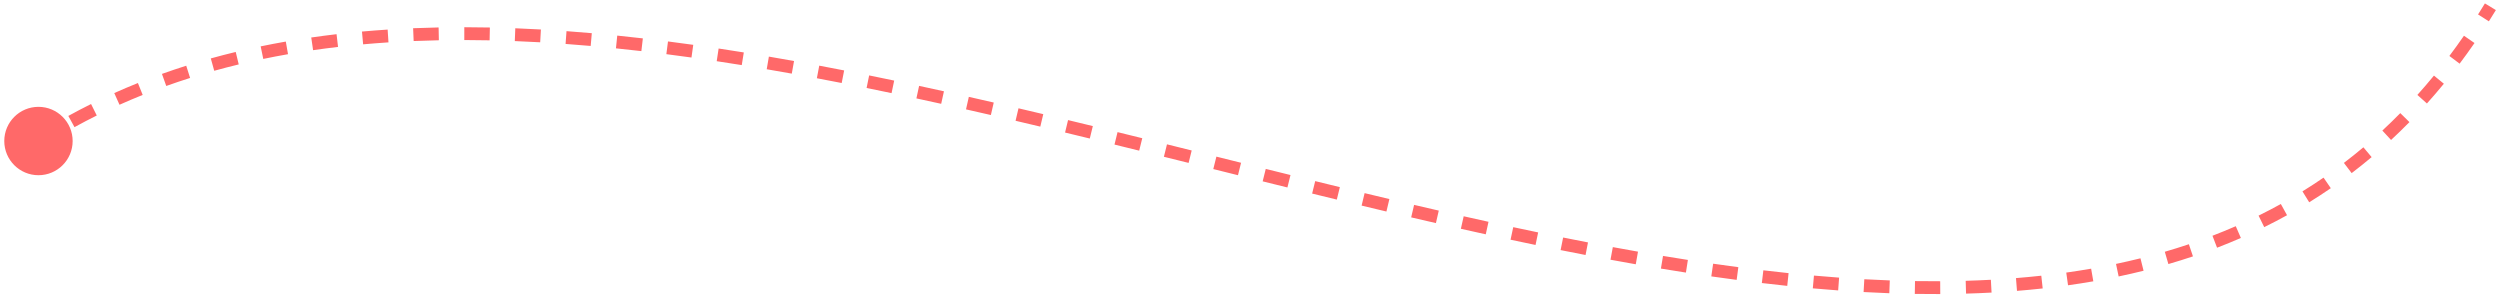 <svg width="390" height="46" viewBox="0 0 390 46" fill="none" xmlns="http://www.w3.org/2000/svg">
<path d="M0.667 22C0.667 24.945 3.054 27.333 6 27.333C8.946 27.333 11.333 24.945 11.333 22C11.333 19.055 8.946 16.667 6 16.667C3.054 16.667 0.667 19.055 0.667 22ZM6.536 22.844C7.093 22.491 7.652 22.144 8.215 21.803L7.179 20.092C6.604 20.44 6.033 20.795 5.464 21.156L6.536 22.844ZM11.623 19.835C12.77 19.204 13.927 18.599 15.096 18.017L14.205 16.227C13.012 16.82 11.83 17.439 10.659 18.083L11.623 19.835ZM18.642 16.342C19.837 15.806 21.043 15.295 22.259 14.807L21.513 12.951C20.273 13.448 19.044 13.97 17.825 14.517L18.642 16.342ZM25.936 13.412C27.166 12.972 28.406 12.554 29.655 12.159L29.051 10.252C27.779 10.655 26.516 11.08 25.263 11.528L25.936 13.412ZM33.42 11.041C34.685 10.689 35.959 10.359 37.242 10.05L36.773 8.105C35.468 8.42 34.172 8.756 32.885 9.114L33.42 11.041ZM41.07 9.192C42.349 8.927 43.636 8.681 44.931 8.454L44.586 6.484C43.271 6.714 41.964 6.964 40.664 7.233L41.07 9.192ZM48.842 7.829C50.132 7.642 51.429 7.473 52.734 7.32L52.503 5.334C51.179 5.488 49.864 5.66 48.555 5.849L48.842 7.829ZM56.647 6.916C57.958 6.798 59.277 6.696 60.602 6.61L60.472 4.615C59.131 4.702 57.796 4.805 56.467 4.924L56.647 6.916ZM64.53 6.402C65.835 6.348 67.145 6.308 68.462 6.282L68.423 4.282C67.092 4.308 65.767 4.349 64.447 4.403L64.53 6.402ZM72.43 6.246C73.741 6.248 75.057 6.263 76.379 6.291L76.421 4.291C75.086 4.263 73.757 4.248 72.433 4.246L72.43 6.246ZM80.309 6.409C81.624 6.46 82.945 6.523 84.27 6.598L84.382 4.601C83.046 4.526 81.714 4.462 80.387 4.41L80.309 6.409ZM88.23 6.854C89.531 6.948 90.837 7.053 92.147 7.168L92.321 5.176C91.002 5.06 89.686 4.954 88.375 4.859L88.23 6.854ZM96.088 7.542C97.406 7.677 98.728 7.821 100.054 7.974L100.284 5.987C98.949 5.833 97.618 5.688 96.291 5.553L96.088 7.542ZM103.952 8.449C105.255 8.616 106.561 8.791 107.87 8.974L108.147 6.993C106.83 6.809 105.516 6.633 104.206 6.465L103.952 8.449ZM111.807 9.546C113.107 9.742 114.41 9.945 115.715 10.156L116.033 8.181C114.721 7.97 113.412 7.765 112.105 7.568L111.807 9.546ZM119.609 10.802C120.909 11.024 122.212 11.252 123.518 11.487L123.871 9.519C122.56 9.283 121.252 9.053 119.945 8.83L119.609 10.802ZM127.432 12.207C128.721 12.449 130.011 12.697 131.304 12.95L131.688 10.987C130.391 10.733 129.095 10.485 127.802 10.241L127.432 12.207ZM135.189 13.725C136.485 13.988 137.784 14.255 139.084 14.528L139.494 12.57C138.19 12.297 136.887 12.028 135.586 11.764L135.189 13.725ZM142.959 15.351C144.246 15.629 145.534 15.91 146.824 16.195L147.256 14.242C145.962 13.956 144.671 13.674 143.38 13.396L142.959 15.351ZM150.697 17.061C151.989 17.352 153.282 17.647 154.575 17.945L155.024 15.996C153.728 15.698 152.433 15.402 151.138 15.11L150.697 17.061ZM158.429 18.841C159.714 19.142 161 19.446 162.287 19.752L162.75 17.807C161.461 17.5 160.173 17.196 158.885 16.894L158.429 18.841ZM166.15 20.677C167.435 20.987 168.722 21.298 170.008 21.611L170.481 19.668C169.193 19.355 167.905 19.043 166.618 18.733L166.15 20.677ZM173.86 22.553C175.144 22.868 176.429 23.185 177.713 23.502L178.193 21.56C176.908 21.243 175.622 20.926 174.337 20.611L173.86 22.553ZM181.567 24.456C182.852 24.775 184.136 25.095 185.421 25.414L185.904 23.474C184.619 23.154 183.334 22.834 182.049 22.515L181.567 24.456ZM189.274 26.374C190.557 26.694 191.841 27.013 193.124 27.333L193.607 25.392C192.324 25.073 191.041 24.753 189.757 24.433L189.274 26.374ZM196.976 28.29C198.264 28.61 199.551 28.929 200.837 29.246L201.317 27.305C200.031 26.987 198.745 26.669 197.458 26.349L196.976 28.29ZM204.693 30.196C205.978 30.511 207.261 30.825 208.543 31.137L209.016 29.193C207.735 28.882 206.453 28.568 205.17 28.253L204.693 30.196ZM212.411 32.072C213.702 32.383 214.993 32.692 216.282 32.998L216.744 31.052C215.457 30.747 214.169 30.438 212.879 30.128L212.411 32.072ZM220.143 33.909C221.431 34.21 222.717 34.508 224.002 34.803L224.45 32.854C223.168 32.56 221.884 32.262 220.599 31.961L220.143 33.909ZM227.896 35.689C229.192 35.981 230.486 36.269 231.778 36.553L232.207 34.6C230.919 34.317 229.628 34.029 228.335 33.738L227.896 35.689ZM235.646 37.393C236.948 37.672 238.248 37.946 239.545 38.215L239.951 36.257C238.659 35.989 237.363 35.715 236.065 35.437L235.646 37.393ZM243.454 39.014C244.754 39.275 246.052 39.531 247.347 39.78L247.726 37.817C246.436 37.568 245.143 37.313 243.848 37.053L243.454 39.014ZM251.237 40.516C252.555 40.759 253.869 40.996 255.18 41.227L255.526 39.257C254.221 39.027 252.913 38.791 251.601 38.549L251.237 40.516ZM259.102 41.897C260.406 42.113 261.706 42.322 263.003 42.523L263.31 40.547C262.021 40.347 260.727 40.139 259.43 39.924L259.102 41.897ZM266.964 43.117C268.287 43.307 269.605 43.489 270.919 43.662L271.18 41.679C269.875 41.508 268.564 41.327 267.249 41.137L266.964 43.117ZM274.848 44.154C276.174 44.312 277.495 44.459 278.811 44.597L279.019 42.608C277.712 42.471 276.4 42.325 275.083 42.168L274.848 44.154ZM282.799 44.983C284.122 45.101 285.441 45.208 286.754 45.304L286.899 43.309C285.597 43.215 284.29 43.108 282.976 42.991L282.799 44.983ZM290.721 45.559C292.065 45.634 293.403 45.696 294.734 45.744L294.807 43.745C293.489 43.697 292.163 43.636 290.832 43.562L290.721 45.559ZM298.709 45.85C300.04 45.872 301.363 45.879 302.68 45.873L302.67 43.873C301.368 43.879 300.058 43.872 298.742 43.85L298.709 45.85ZM306.704 45.805C308.038 45.767 309.364 45.713 310.683 45.642L310.576 43.645C309.274 43.715 307.965 43.768 306.647 43.806L306.704 45.805ZM314.651 45.377C315.996 45.269 317.332 45.142 318.66 44.997L318.442 43.009C317.134 43.152 315.817 43.277 314.491 43.383L314.651 45.377ZM322.614 44.504C323.938 44.318 325.253 44.112 326.558 43.885L326.216 41.914C324.933 42.137 323.639 42.34 322.336 42.523L322.614 44.504ZM330.509 43.127C331.815 42.853 333.111 42.556 334.396 42.237L333.914 40.296C332.653 40.609 331.381 40.901 330.098 41.17L330.509 43.127ZM338.267 41.194C339.557 40.82 340.835 40.42 342.101 39.995L341.464 38.099C340.225 38.515 338.973 38.907 337.709 39.274L338.267 41.194ZM345.862 38.644C347.113 38.163 348.352 37.656 349.578 37.121L348.778 35.288C347.58 35.811 346.369 36.306 345.145 36.776L345.862 38.644ZM353.22 35.432C354.42 34.842 355.606 34.223 356.779 33.575L355.811 31.824C354.667 32.457 353.508 33.061 352.337 33.638L353.22 35.432ZM360.235 31.555C361.373 30.852 362.497 30.121 363.606 29.358L362.474 27.71C361.391 28.454 360.295 29.168 359.184 29.853L360.235 31.555ZM366.859 27.005C367.912 26.203 368.951 25.371 369.976 24.51L368.689 22.979C367.689 23.82 366.675 24.631 365.647 25.413L366.859 27.005ZM373.005 21.834C373.975 20.935 374.931 20.007 375.873 19.049L374.446 17.647C373.527 18.583 372.593 19.49 371.646 20.367L373.005 21.834ZM378.6 16.143C379.496 15.146 380.376 14.119 381.243 13.062L379.696 11.794C378.848 12.828 377.987 13.832 377.112 14.808L378.6 16.143ZM383.701 9.931C384.488 8.885 385.262 7.811 386.023 6.711L384.377 5.574C383.632 6.653 382.873 7.704 382.103 8.729L383.701 9.931ZM388.264 3.327C388.631 2.749 388.995 2.164 389.355 1.573L387.646 0.533C387.293 1.114 386.936 1.688 386.576 2.255L388.264 3.327Z" fill="#FF6969"/>
</svg>
